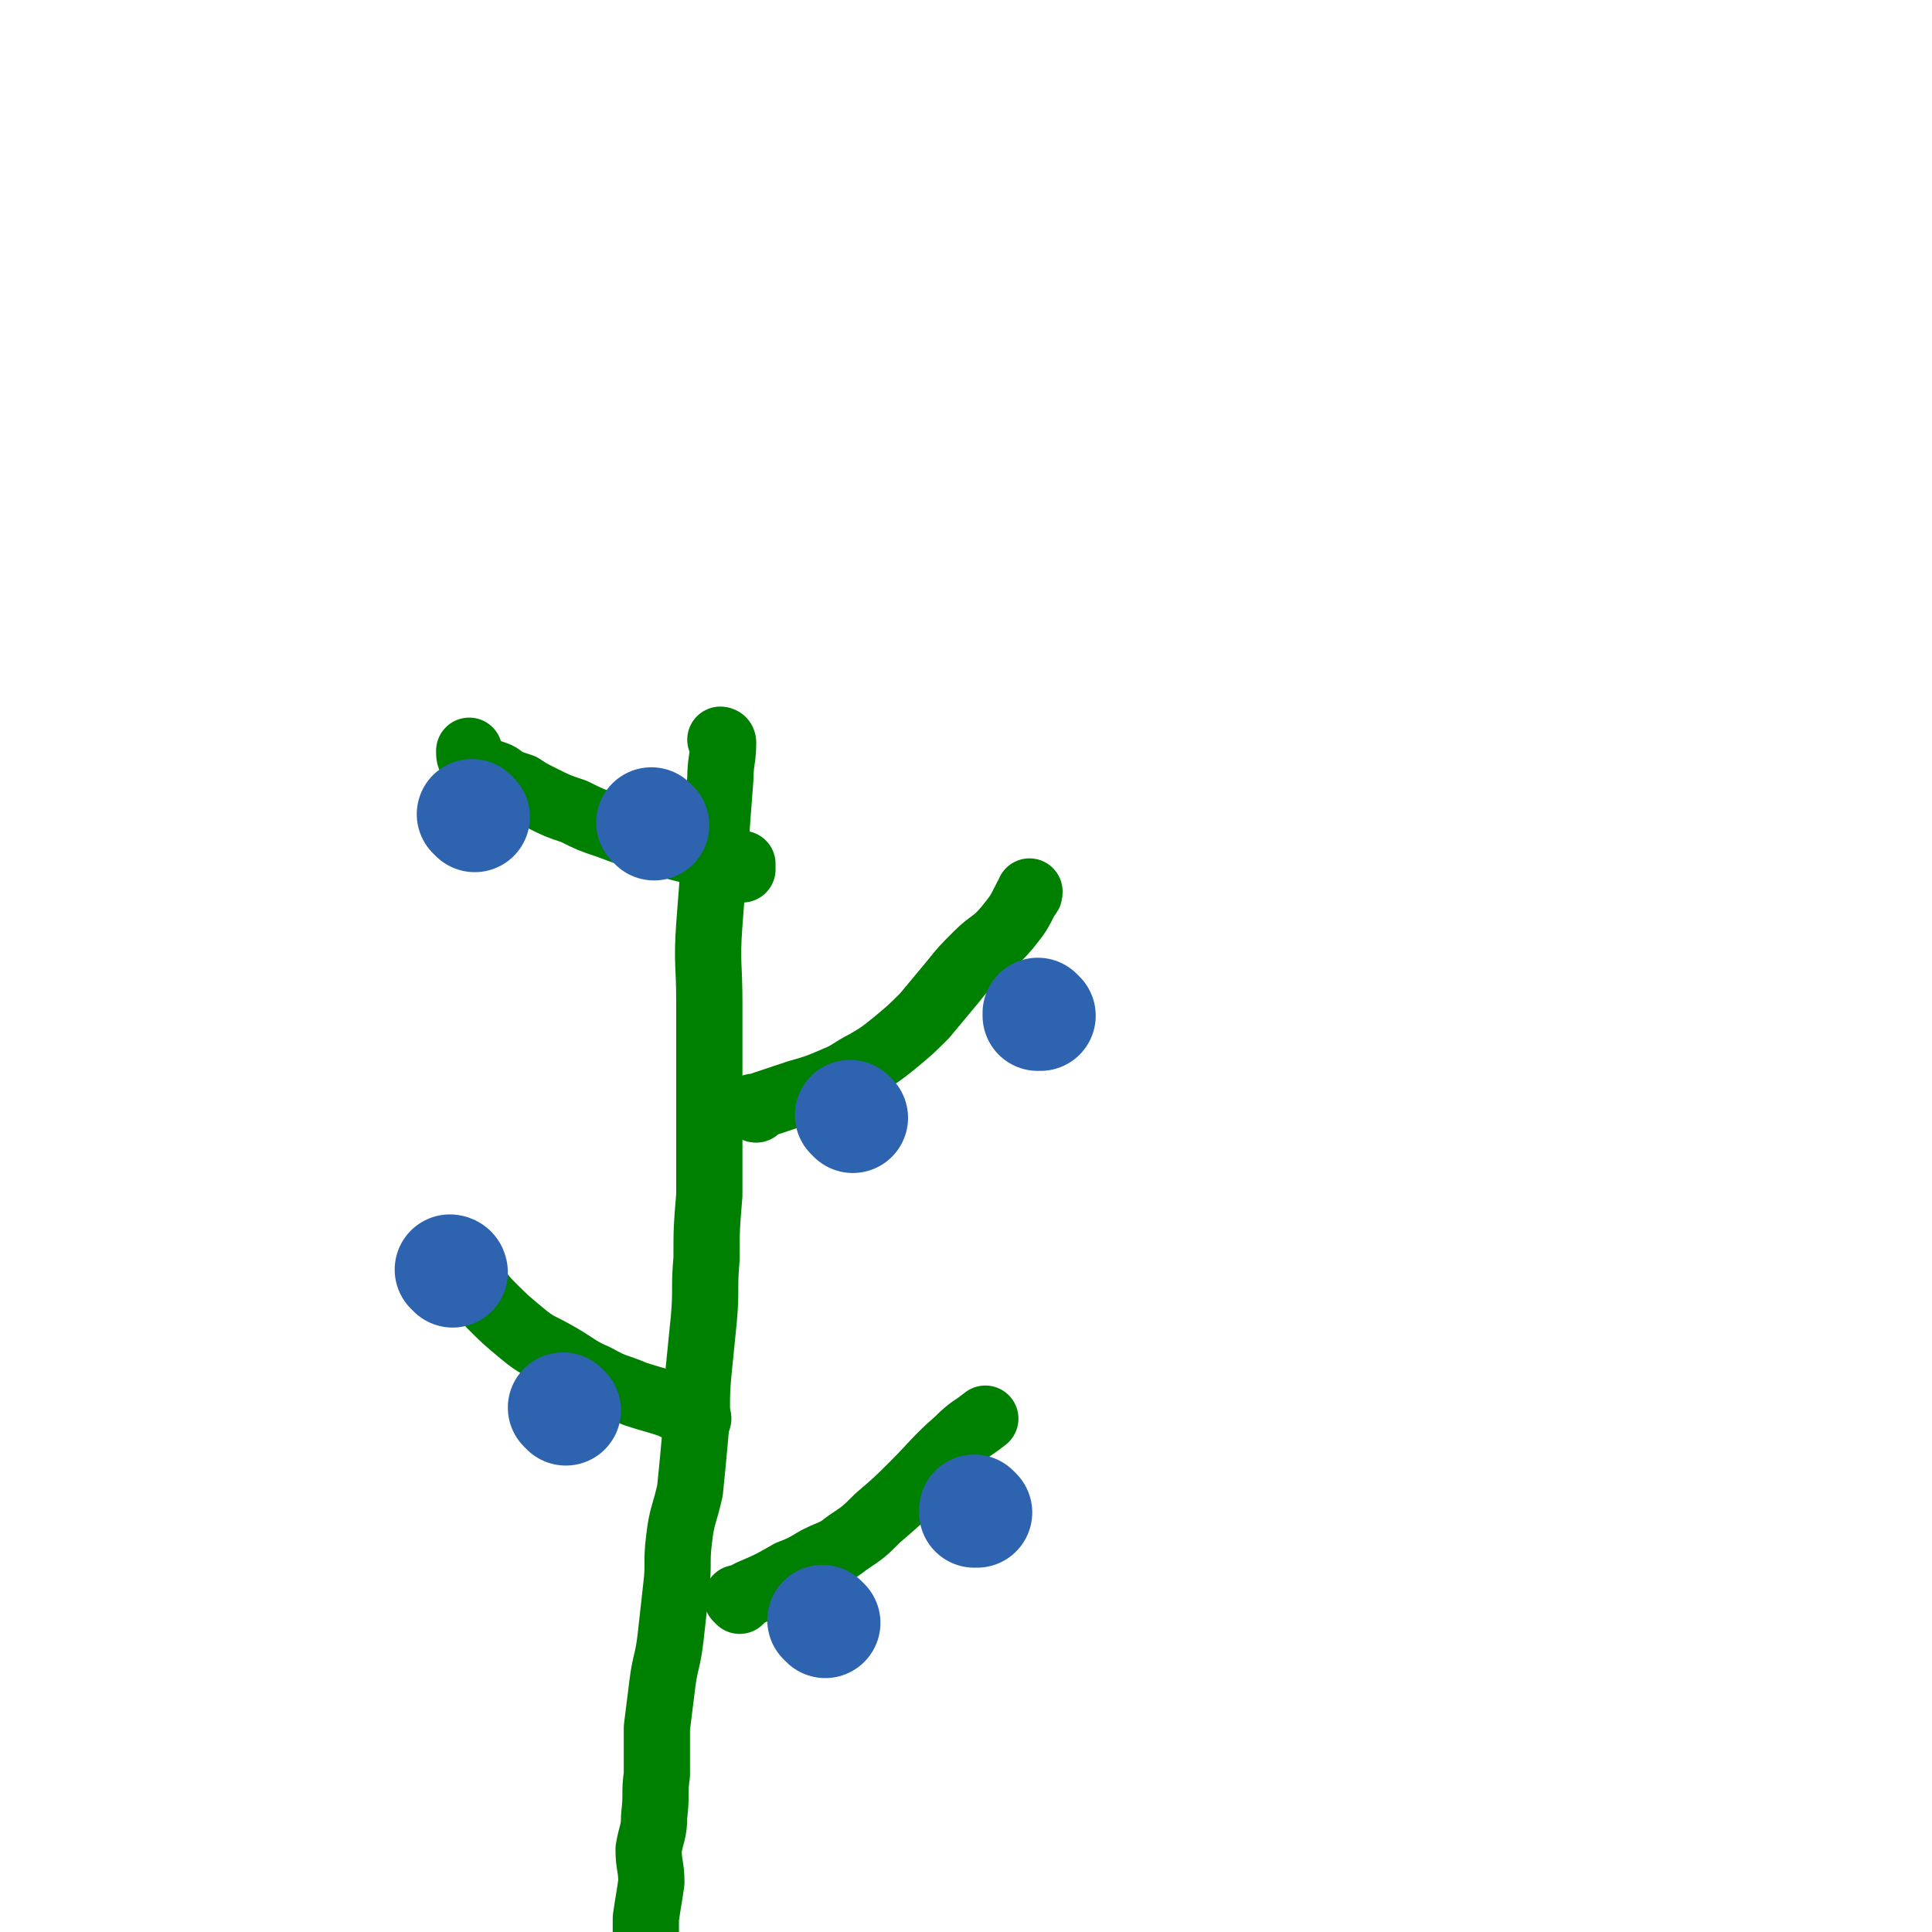 <svg viewBox='0 0 700 700' version='1.1' xmlns='http://www.w3.org/2000/svg' xmlns:xlink='http://www.w3.org/1999/xlink'><g fill='none' stroke='#008000' stroke-width='24' stroke-linecap='round' stroke-linejoin='round'><path d='M262,269c0,0 -1,-1 -1,-1 0,0 0,0 1,1 0,0 0,0 0,0 0,0 -1,-1 -1,-1 0,0 1,0 1,1 0,6 -1,7 -1,13 -1,13 -1,13 -2,27 -1,13 -1,13 -2,26 -1,14 0,14 0,28 0,11 0,11 0,23 0,11 0,11 0,22 0,13 0,13 0,25 -1,12 -1,12 -1,23 -1,11 0,11 -1,22 -1,10 -1,10 -2,20 -1,11 0,11 -1,21 -1,11 -1,11 -2,21 -2,9 -3,9 -4,18 -1,8 0,9 -1,17 -1,9 -1,9 -2,18 -1,9 -2,9 -3,17 -1,8 -1,8 -2,16 0,8 0,9 0,17 -1,7 0,7 -1,15 0,6 -1,6 -2,12 0,6 1,6 1,12 -1,7 -1,6 -2,13 0,7 0,7 0,14 0,5 0,5 0,9 0,5 0,5 0,9 0,4 0,4 0,8 -1,5 -1,5 -2,9 -1,5 -1,5 -2,10 0,5 1,6 1,11 0,3 0,3 0,6 0,4 0,4 0,8 0,2 0,2 0,4 0,2 0,2 0,3 0,1 0,1 0,2 0,1 0,1 0,1 0,1 0,1 0,1 0,1 0,1 0,1 -1,1 -1,1 -2,1 0,1 0,1 1,1 '/><path d='M268,580c0,0 -1,-1 -1,-1 0,0 0,0 1,1 0,0 0,0 0,0 2,-2 2,-2 4,-3 7,-3 7,-3 14,-7 5,-2 5,-2 10,-5 6,-3 6,-2 11,-6 6,-4 6,-4 11,-9 7,-6 7,-6 13,-12 8,-8 8,-9 16,-16 5,-5 5,-4 10,-8 '/><path d='M253,514c0,0 -1,-1 -1,-1 0,0 0,0 1,1 0,0 0,0 0,0 0,0 -1,-1 -1,-1 0,0 0,0 1,1 0,0 0,0 0,0 0,0 0,-1 -1,-1 -5,-2 -5,-2 -9,-4 -6,-2 -7,-2 -13,-4 -7,-3 -7,-2 -14,-6 -7,-3 -7,-4 -14,-8 -7,-4 -7,-3 -13,-8 -6,-5 -6,-5 -11,-10 -4,-4 -4,-5 -7,-9 -2,-2 -1,-2 -3,-5 -1,-2 -2,-2 -3,-4 0,0 0,0 0,0 '/><path d='M274,402c0,0 -1,-1 -1,-1 0,0 0,0 1,1 0,0 0,0 0,0 0,0 -1,-1 -1,-1 0,0 0,1 1,1 1,-1 1,-1 3,-2 6,-2 6,-2 12,-4 7,-2 7,-2 14,-5 5,-2 5,-3 11,-6 5,-3 5,-3 10,-7 6,-5 6,-5 11,-10 5,-6 5,-6 10,-12 4,-5 4,-5 9,-10 5,-5 6,-4 11,-10 4,-5 4,-5 7,-11 1,-1 1,-1 1,-2 '/><path d='M269,315c0,0 -1,-1 -1,-1 0,0 0,0 1,1 0,0 0,0 0,0 0,0 -1,-1 -1,-1 0,0 1,1 1,1 0,-1 0,-1 0,-2 -7,-2 -8,-2 -15,-4 -9,-2 -9,-2 -18,-5 -8,-2 -8,-2 -16,-5 -6,-2 -6,-2 -12,-5 -6,-2 -6,-2 -12,-5 -4,-2 -4,-2 -7,-4 -3,-1 -3,-1 -6,-2 -2,-2 -2,-2 -5,-3 -1,0 -1,0 -3,0 -1,-1 0,-2 -1,-2 -2,-2 -2,-1 -3,-2 -1,-2 -1,-2 -1,-4 0,0 0,0 0,0 '/></g>
<g fill='none' stroke='#2D63AF' stroke-width='40' stroke-linecap='round' stroke-linejoin='round'><path d='M299,588c0,0 -1,-1 -1,-1 0,0 0,0 1,1 0,0 0,0 0,0 0,0 -1,-1 -1,-1 0,0 0,0 1,1 0,0 0,0 0,0 0,0 -1,-1 -1,-1 0,0 0,0 1,1 '/><path d='M354,548c0,0 -1,-1 -1,-1 0,0 0,0 0,1 0,0 0,0 0,0 1,0 0,-1 0,-1 0,0 0,0 0,1 0,0 0,0 0,0 1,0 0,-1 0,-1 '/><path d='M309,405c0,0 -1,-1 -1,-1 0,0 0,0 1,1 0,0 0,0 0,0 0,0 -1,-1 -1,-1 0,0 0,0 1,1 0,0 0,0 0,0 '/><path d='M377,368c0,0 -1,-1 -1,-1 0,0 0,0 0,1 0,0 0,0 0,0 1,0 0,-1 0,-1 0,0 0,0 0,1 0,0 0,0 0,0 '/><path d='M205,511c0,0 -1,-1 -1,-1 0,0 0,0 1,1 0,0 0,0 0,0 0,0 -1,-1 -1,-1 0,0 0,0 1,1 0,0 0,0 0,0 '/><path d='M164,461c0,0 -1,-1 -1,-1 0,0 1,0 1,1 0,0 0,0 0,0 0,0 -1,-1 -1,-1 0,0 1,0 1,1 '/><path d='M237,299c0,0 -1,-1 -1,-1 0,0 0,0 1,1 0,0 0,0 0,0 0,0 -1,-1 -1,-1 0,0 0,0 1,1 0,0 0,0 0,0 '/><path d='M172,296c0,0 -1,-1 -1,-1 0,0 0,0 1,1 0,0 0,0 0,0 0,0 -1,-1 -1,-1 0,0 0,0 1,1 '/></g>
</svg>